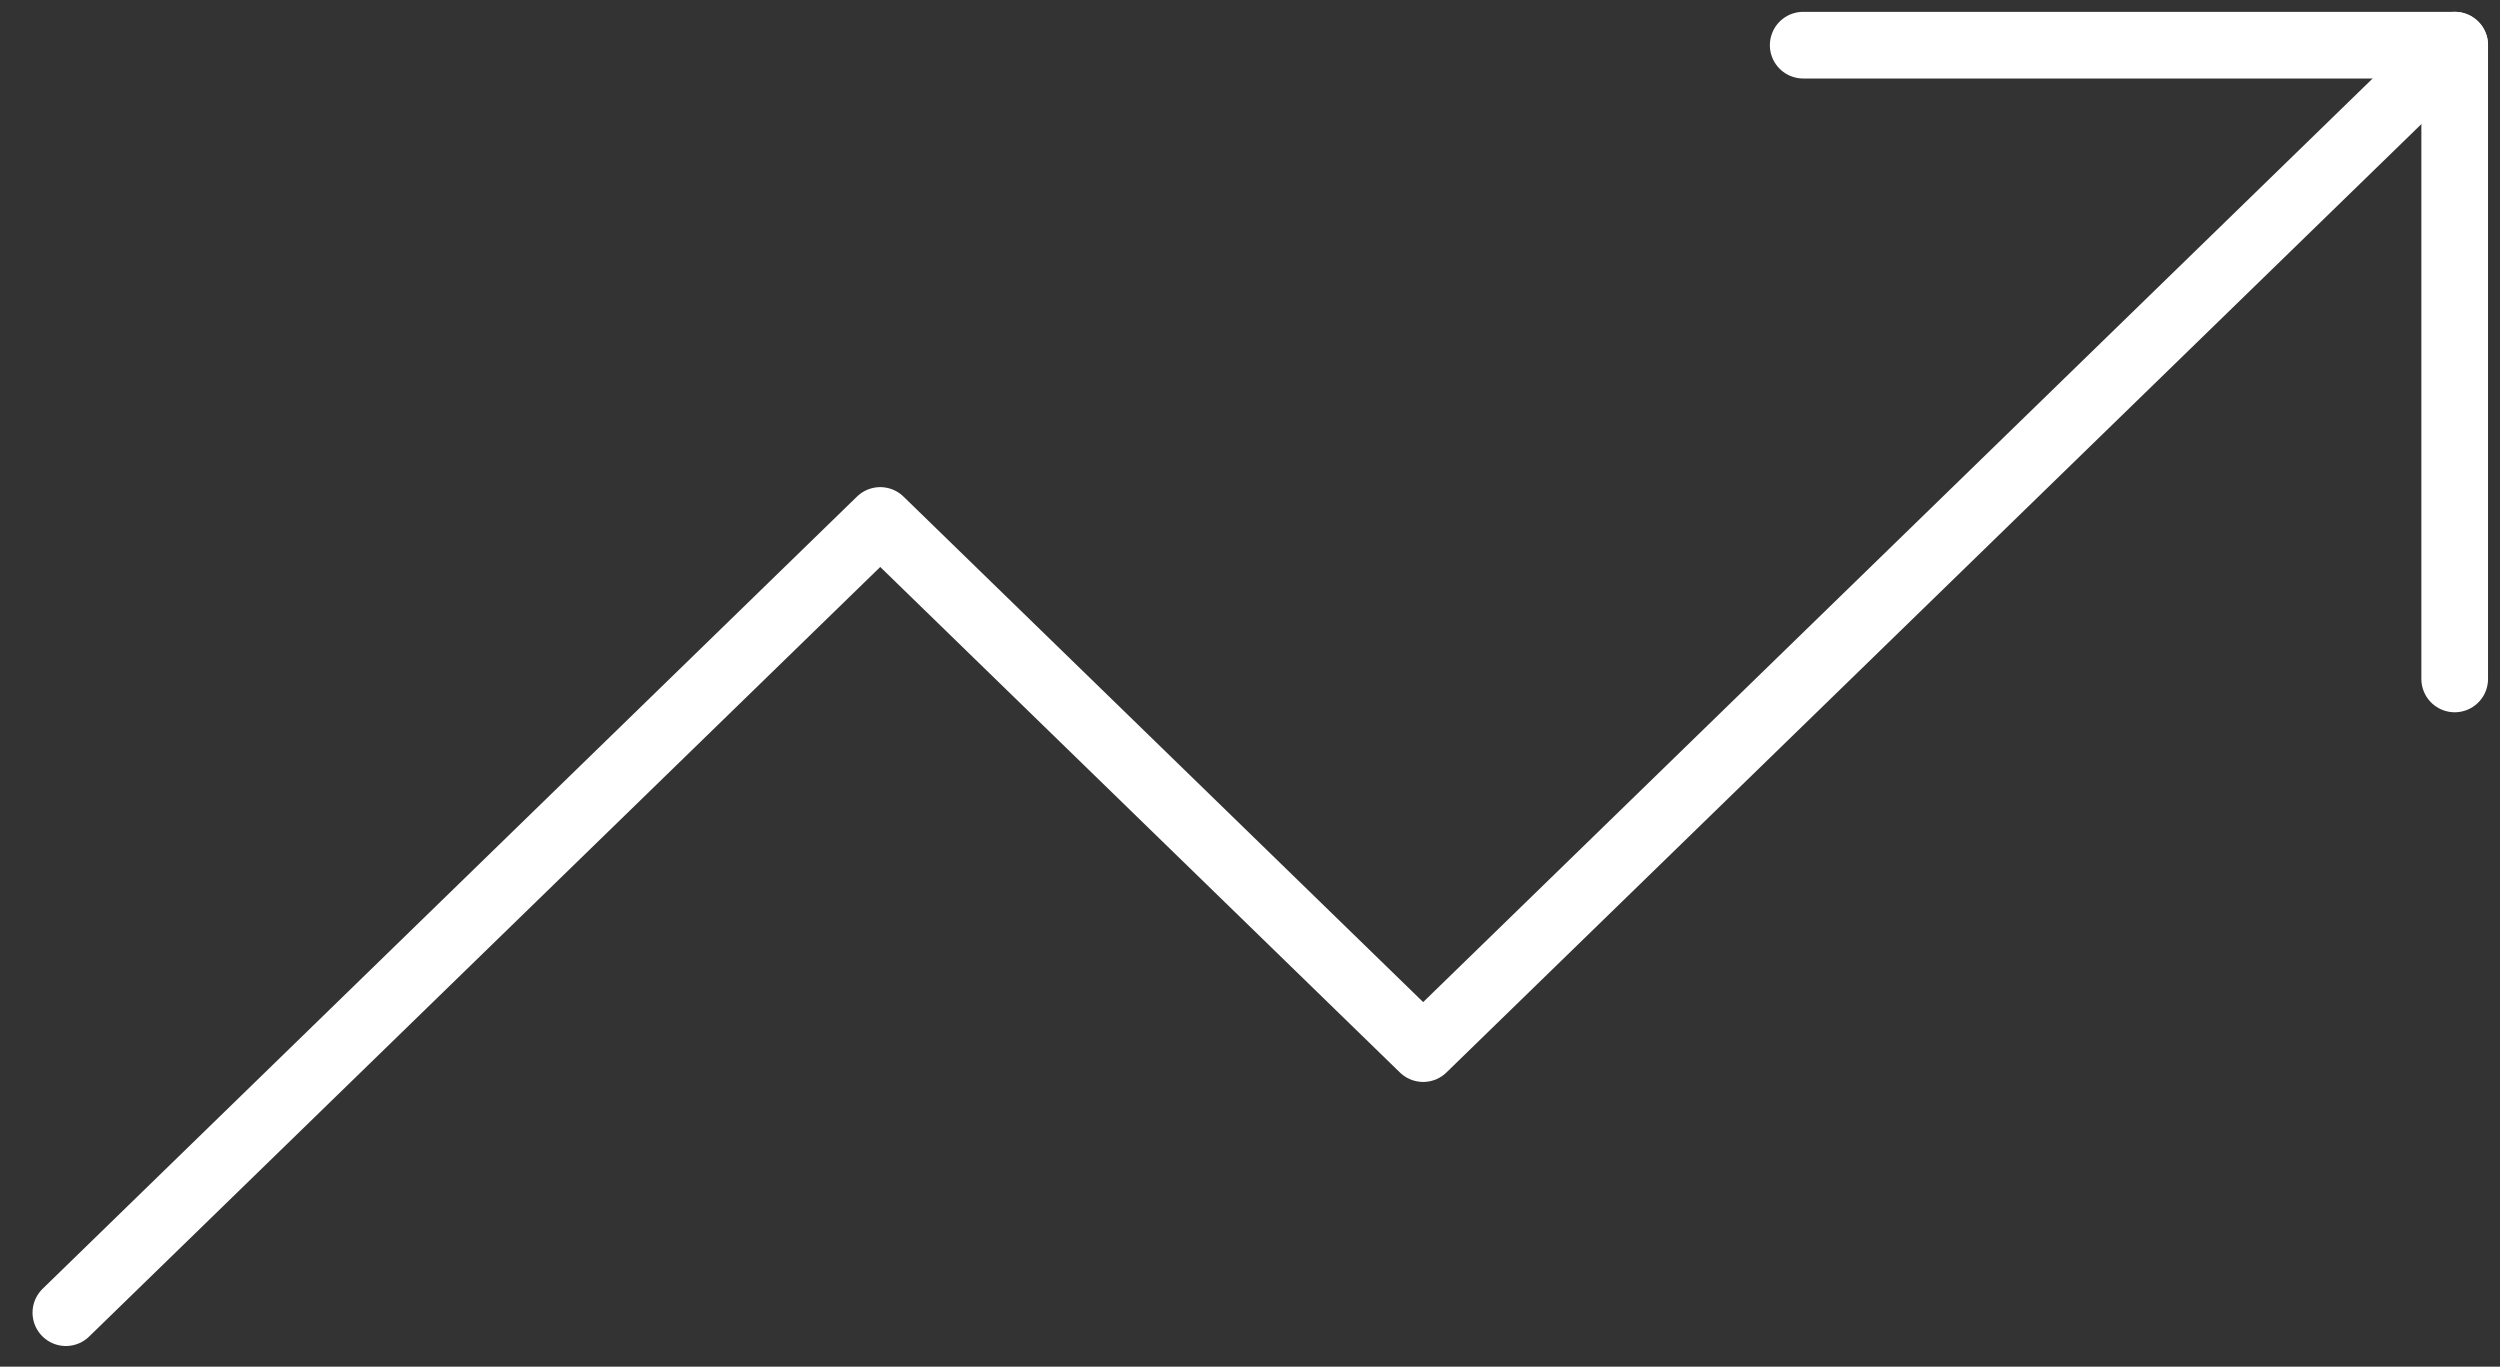<svg width="75" height="41" viewBox="0 0 75 41" fill="none" xmlns="http://www.w3.org/2000/svg">
<rect x="0" y="0" width="75" height="41" fill="#333333" stroke="none"/>
<path d="M73.641 1.355L42.695 31.458L26.407 15.614L1.976 39.38" stroke="white" stroke-width="2" stroke-linecap="round" stroke-linejoin="round"/>
<path d="M54.096 1.355H73.641V20.368" stroke="white" stroke-width="2" stroke-linecap="round" stroke-linejoin="round"/>
</svg>
